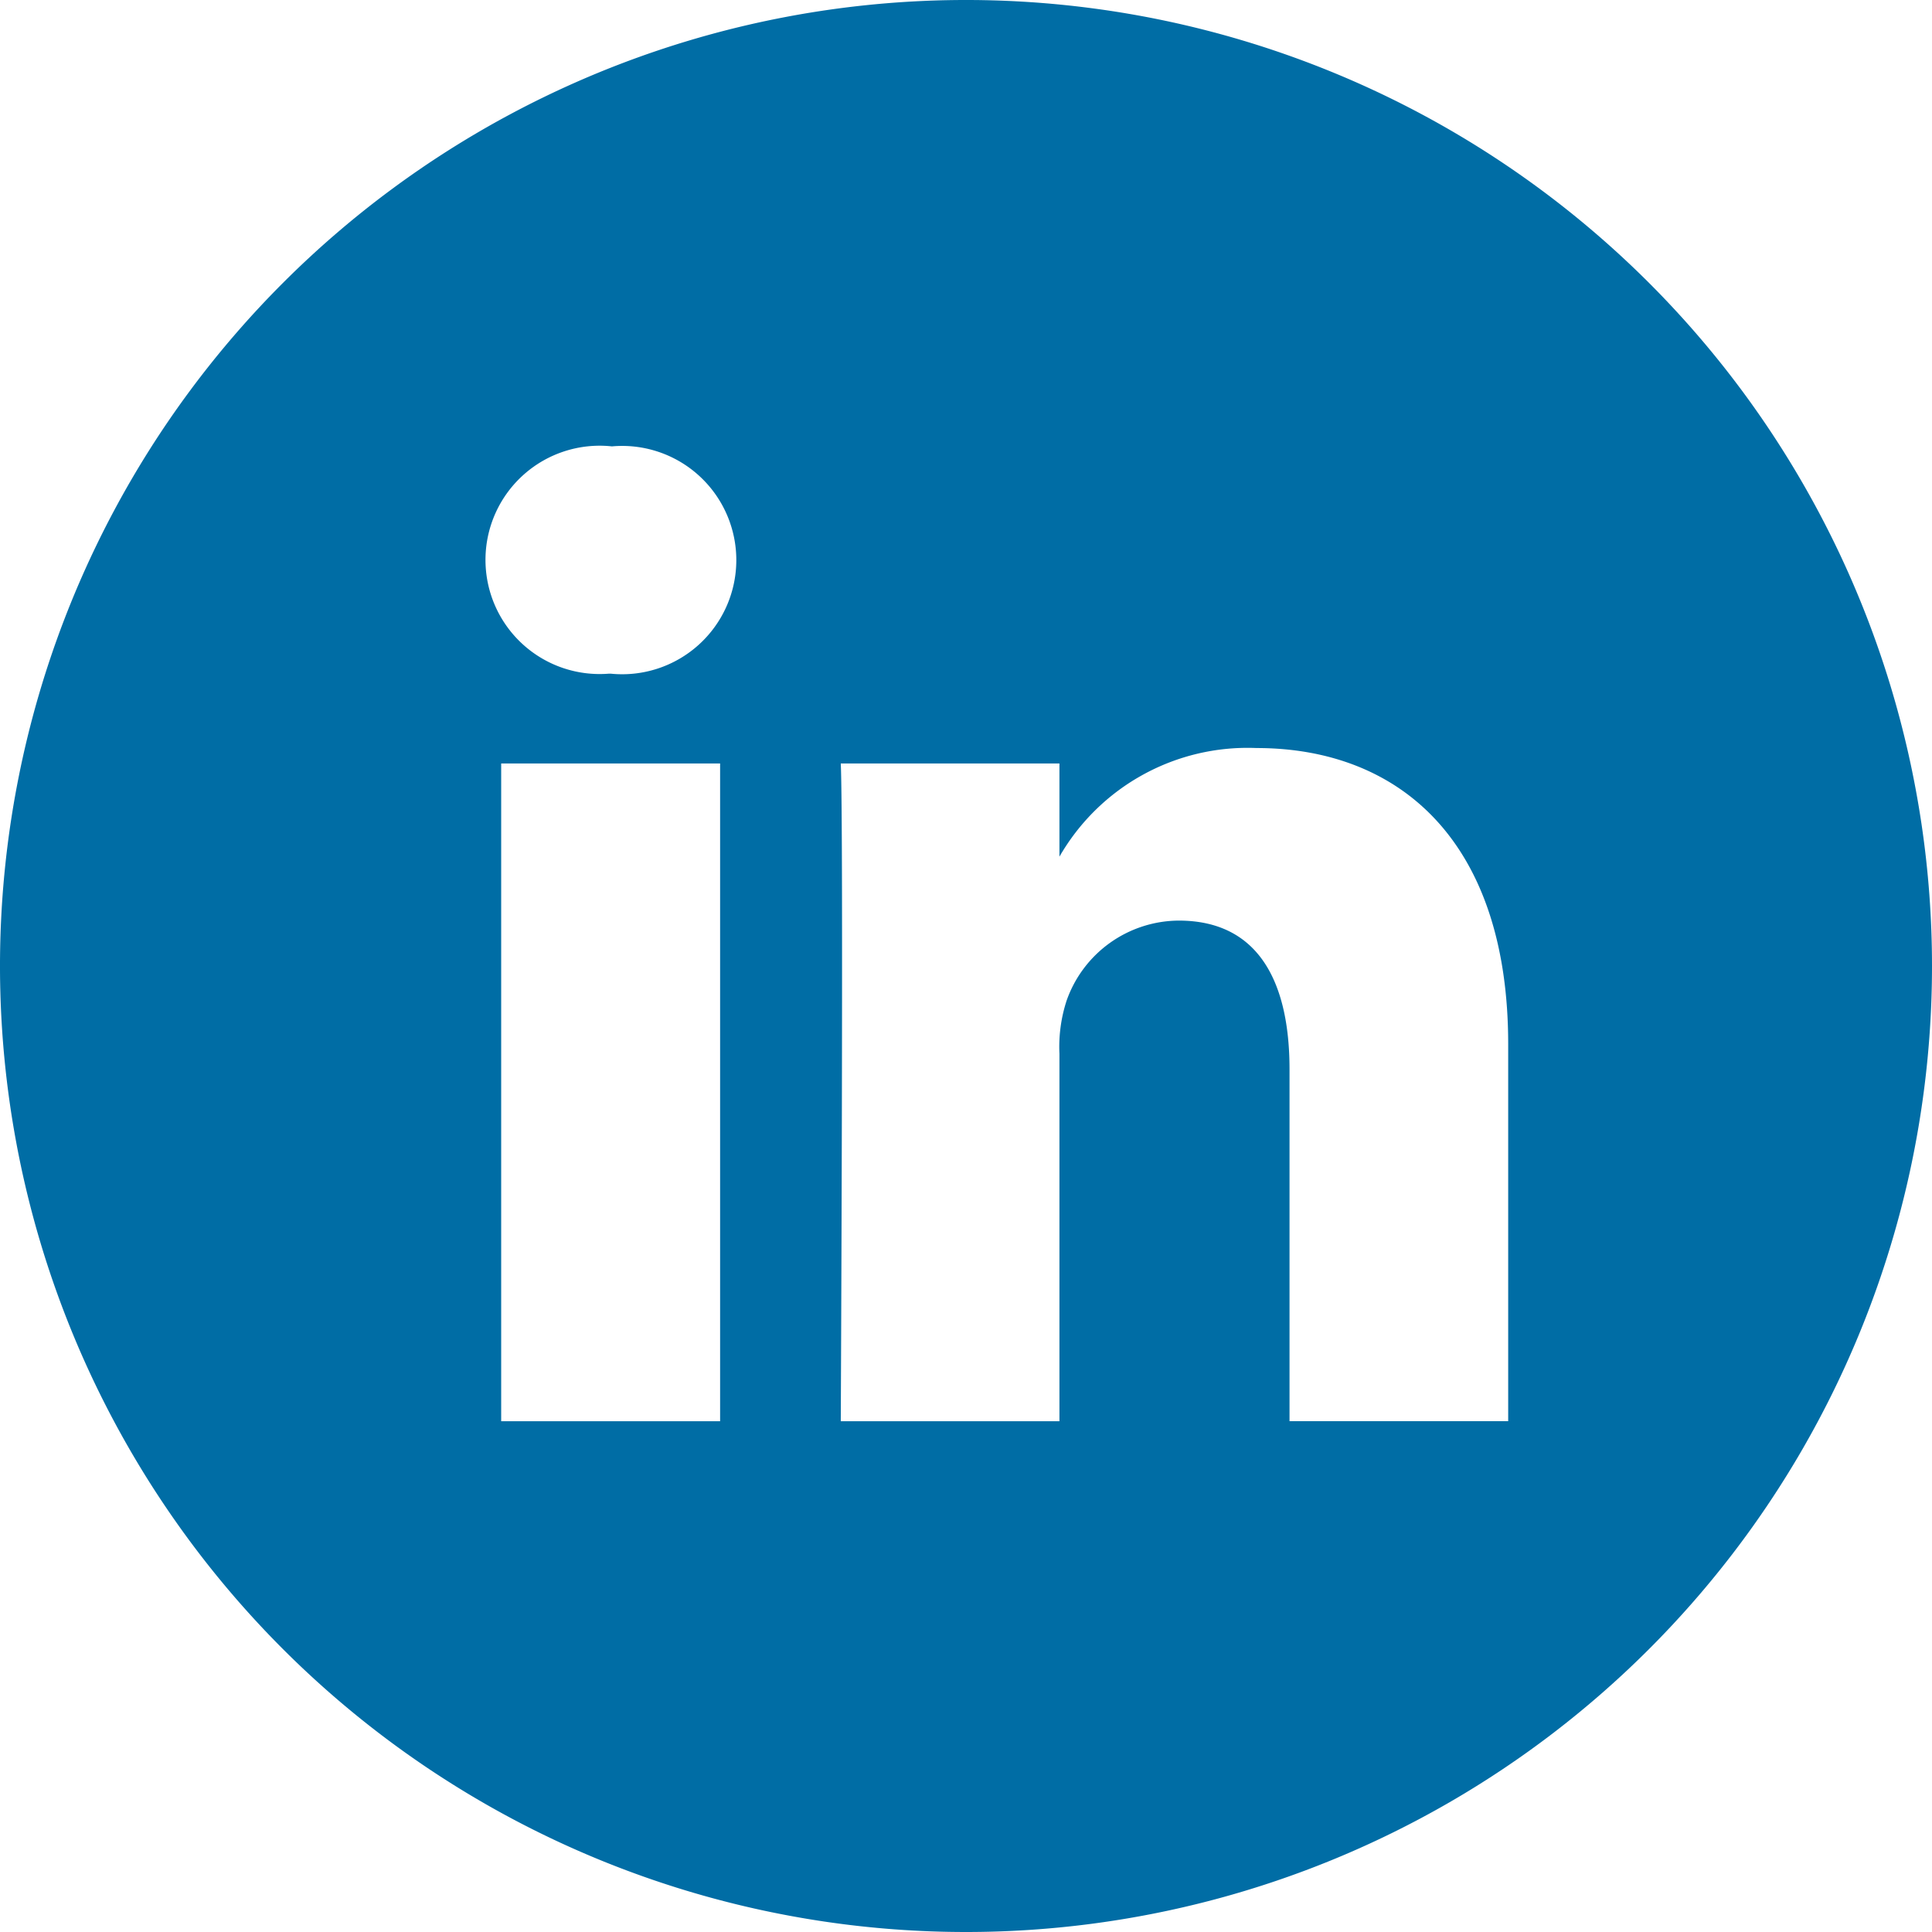 <?xml version="1.0" encoding="UTF-8"?>
<svg xmlns="http://www.w3.org/2000/svg" width="22" height="22" viewBox="0 0 22 22">
  <path d="M21.174,20.183V15.889c0-2.3-1.228-3.371-2.866-3.371a2.471,2.471,0,0,0-2.244,1.237V12.694h-2.49c.033.7,0,7.49,0,7.49h2.49V16a1.7,1.7,0,0,1,.082-.607,1.362,1.362,0,0,1,1.277-.91c.9,0,1.261.687,1.261,1.693v4.007h2.489ZM10.952,11.671a1.3,1.3,0,1,0,.016-2.588,1.3,1.3,0,1,0-.032,2.588ZM15,26A11,11,0,1,1,26,15,11,11,0,0,1,15,26Zm-2.8-5.816v-7.49H9.707v7.49Z" transform="translate(-4 -4)" fill="#006da5" fill-rule="evenodd"></path>
</svg>
